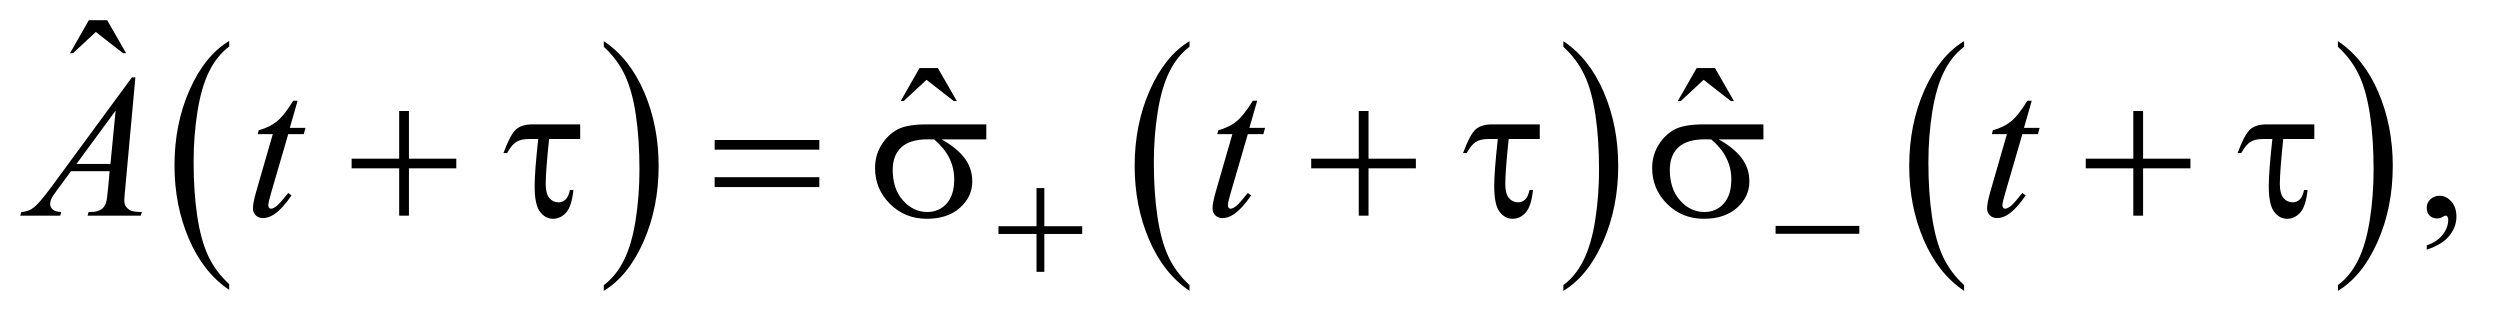 <?xml version="1.0" encoding="UTF-8"?>
<!DOCTYPE svg PUBLIC '-//W3C//DTD SVG 1.0//EN'
          'http://www.w3.org/TR/2001/REC-SVG-20010904/DTD/svg10.dtd'>
<svg stroke-dasharray="none" shape-rendering="auto" xmlns="http://www.w3.org/2000/svg" font-family="'Dialog'" text-rendering="auto" width="192" fill-opacity="1" color-interpolation="auto" color-rendering="auto" preserveAspectRatio="xMidYMid meet" font-size="12px" viewBox="0 0 192 25" fill="black" xmlns:xlink="http://www.w3.org/1999/xlink" stroke="black" image-rendering="auto" stroke-miterlimit="10" stroke-linecap="square" stroke-linejoin="miter" font-style="normal" stroke-width="1" height="25" stroke-dashoffset="0" font-weight="normal" stroke-opacity="1"
><!--Generated by the Batik Graphics2D SVG Generator--><defs id="genericDefs"
  /><g
  ><defs id="defs1"
    ><clipPath clipPathUnits="userSpaceOnUse" id="clipPath1"
      ><path d="M1.14 1.429 L122.655 1.429 L122.655 16.706 L1.14 16.706 L1.14 1.429 Z"
      /></clipPath
      ><clipPath clipPathUnits="userSpaceOnUse" id="clipPath2"
      ><path d="M36.426 45.645 L36.426 533.746 L3918.699 533.746 L3918.699 45.645 Z"
      /></clipPath
    ></defs
    ><g transform="scale(1.576,1.576) translate(-1.14,-1.429) matrix(0.031,0,0,0.031,0,0)"
    ><path d="M397.062 492.781 L397.062 501.797 Q356.406 474.516 333.742 421.703 Q311.078 368.891 311.078 306.125 Q311.078 240.828 334.914 187.18 Q358.75 133.531 397.062 110.438 L397.062 119.25 Q377.906 133.531 365.602 158.305 Q353.297 183.078 347.219 221.188 Q341.141 259.297 341.141 300.656 Q341.141 347.484 346.75 385.273 Q352.359 423.062 363.883 447.945 Q375.406 472.828 397.062 492.781 Z" stroke="none" clip-path="url(#clipPath2)"
    /></g
    ><g transform="matrix(0.049,0,0,0.049,-1.797,-2.251)"
    ><path d="M983.016 119.25 L983.016 110.438 Q1023.656 137.516 1046.32 190.32 Q1068.984 243.125 1068.984 305.906 Q1068.984 371.203 1045.156 424.953 Q1021.328 478.703 983.016 501.797 L983.016 492.781 Q1002.328 478.5 1014.633 453.727 Q1026.938 428.953 1032.93 390.945 Q1038.922 352.938 1038.922 311.375 Q1038.922 264.75 1033.398 226.852 Q1027.875 188.953 1016.266 164.078 Q1004.656 139.203 983.016 119.25 Z" stroke="none" clip-path="url(#clipPath2)"
    /></g
    ><g transform="matrix(0.049,0,0,0.049,-1.797,-2.251)"
    ><path d="M1901.062 492.781 L1901.062 501.797 Q1860.406 474.516 1837.742 421.703 Q1815.078 368.891 1815.078 306.125 Q1815.078 240.828 1838.914 187.18 Q1862.75 133.531 1901.062 110.438 L1901.062 119.25 Q1881.906 133.531 1869.602 158.305 Q1857.297 183.078 1851.219 221.188 Q1845.141 259.297 1845.141 300.656 Q1845.141 347.484 1850.75 385.273 Q1856.359 423.062 1867.883 447.945 Q1879.406 472.828 1901.062 492.781 Z" stroke="none" clip-path="url(#clipPath2)"
    /></g
    ><g transform="matrix(0.049,0,0,0.049,-1.797,-2.251)"
    ><path d="M2487.016 119.25 L2487.016 110.438 Q2527.656 137.516 2550.32 190.32 Q2572.984 243.125 2572.984 305.906 Q2572.984 371.203 2549.156 424.953 Q2525.328 478.703 2487.016 501.797 L2487.016 492.781 Q2506.328 478.5 2518.633 453.727 Q2530.938 428.953 2536.93 390.945 Q2542.922 352.938 2542.922 311.375 Q2542.922 264.75 2537.398 226.852 Q2531.875 188.953 2520.266 164.078 Q2508.656 139.203 2487.016 119.25 Z" stroke="none" clip-path="url(#clipPath2)"
    /></g
    ><g transform="matrix(0.049,0,0,0.049,-1.797,-2.251)"
    ><path d="M3115.062 492.781 L3115.062 501.797 Q3074.406 474.516 3051.742 421.703 Q3029.078 368.891 3029.078 306.125 Q3029.078 240.828 3052.914 187.18 Q3076.75 133.531 3115.062 110.438 L3115.062 119.25 Q3095.906 133.531 3083.602 158.305 Q3071.297 183.078 3065.219 221.188 Q3059.141 259.297 3059.141 300.656 Q3059.141 347.484 3064.75 385.273 Q3070.359 423.062 3081.883 447.945 Q3093.406 472.828 3115.062 492.781 Z" stroke="none" clip-path="url(#clipPath2)"
    /></g
    ><g transform="matrix(0.049,0,0,0.049,-1.797,-2.251)"
    ><path d="M3701.016 119.25 L3701.016 110.438 Q3741.656 137.516 3764.32 190.32 Q3786.984 243.125 3786.984 305.906 Q3786.984 371.203 3763.156 424.953 Q3739.328 478.703 3701.016 501.797 L3701.016 492.781 Q3720.328 478.5 3732.633 453.727 Q3744.938 428.953 3750.93 390.945 Q3756.922 352.938 3756.922 311.375 Q3756.922 264.75 3751.398 226.852 Q3745.875 188.953 3734.266 164.078 Q3722.656 139.203 3701.016 119.25 Z" stroke="none" clip-path="url(#clipPath2)"
    /></g
    ><g transform="matrix(0.049,0,0,0.049,-1.797,-2.251)"
    ><path d="M175.906 77.594 L204.656 77.594 L234.344 129.312 L229.5 129.312 L186.844 96.031 L151.062 129.312 L146.375 129.312 L175.906 77.594 Z" stroke="none" clip-path="url(#clipPath2)"
    /></g
    ><g transform="matrix(0.049,0,0,0.049,-1.797,-2.251)"
    ><path d="M1477.906 152.594 L1506.656 152.594 L1536.344 204.312 L1531.5 204.312 L1488.844 171.031 L1453.062 204.312 L1448.375 204.312 L1477.906 152.594 ZM2695.906 152.594 L2724.656 152.594 L2754.344 204.312 L2749.5 204.312 L2706.844 171.031 L2671.062 204.312 L2666.375 204.312 L2695.906 152.594 Z" stroke="none" clip-path="url(#clipPath2)"
    /></g
    ><g transform="matrix(0.049,0,0,0.049,-1.797,-2.251)"
    ><path d="M3840.188 437.281 L3840.188 430.406 Q3856.281 425.094 3865.109 413.922 Q3873.938 402.75 3873.938 390.25 Q3873.938 387.281 3872.531 385.25 Q3871.438 383.844 3870.344 383.844 Q3868.625 383.844 3862.844 386.969 Q3860.031 388.375 3856.906 388.375 Q3849.25 388.375 3844.719 383.844 Q3840.188 379.312 3840.188 371.344 Q3840.188 363.688 3846.047 358.219 Q3851.906 352.75 3860.344 352.75 Q3870.656 352.75 3878.703 361.734 Q3886.75 370.719 3886.75 385.562 Q3886.75 401.656 3875.578 415.484 Q3864.406 429.312 3840.188 437.281 Z" stroke="none" clip-path="url(#clipPath2)"
    /></g
    ><g transform="matrix(0.049,0,0,0.049,-1.797,-2.251)"
    ><path d="M248.844 167.281 L232.75 343.531 Q231.5 355.875 231.5 359.781 Q231.5 366.031 233.844 369.312 Q236.812 373.844 241.891 376.031 Q246.969 378.219 259 378.219 L257.281 384 L173.844 384 L175.562 378.219 L179.156 378.219 Q189.312 378.219 195.719 373.844 Q200.25 370.875 202.75 364 Q204.469 359.156 206.031 341.188 L208.531 314.312 L147.906 314.312 L126.344 343.531 Q119 353.375 117.125 357.672 Q115.25 361.969 115.25 365.719 Q115.25 370.719 119.312 374.312 Q123.375 377.906 132.75 378.219 L131.031 384 L68.375 384 L70.094 378.219 Q81.656 377.75 90.484 370.484 Q99.312 363.219 116.812 339.469 L243.375 167.281 L248.844 167.281 ZM217.906 219.312 L156.5 302.906 L209.781 302.906 L217.906 219.312 ZM503.125 203.844 L490.938 246.344 L515.469 246.344 L512.812 256.188 L488.438 256.188 L461.562 348.375 Q457.188 363.219 457.188 367.594 Q457.188 370.25 458.438 371.656 Q459.688 373.062 461.406 373.062 Q465.312 373.062 471.719 367.594 Q475.469 364.469 488.438 348.375 L493.594 352.281 Q479.219 373.219 466.406 381.812 Q457.656 387.75 448.75 387.75 Q441.875 387.75 437.5 383.453 Q433.125 379.156 433.125 372.438 Q433.125 364 438.125 346.656 L464.219 256.188 L440.625 256.188 L442.188 250.094 Q459.375 245.406 470.781 236.109 Q482.188 226.812 496.25 203.844 L503.125 203.844 ZM2007.125 203.844 L1994.938 246.344 L2019.469 246.344 L2016.812 256.188 L1992.438 256.188 L1965.562 348.375 Q1961.188 363.219 1961.188 367.594 Q1961.188 370.25 1962.438 371.656 Q1963.688 373.062 1965.406 373.062 Q1969.312 373.062 1975.719 367.594 Q1979.469 364.469 1992.438 348.375 L1997.594 352.281 Q1983.219 373.219 1970.406 381.812 Q1961.656 387.75 1952.75 387.75 Q1945.875 387.75 1941.5 383.453 Q1937.125 379.156 1937.125 372.438 Q1937.125 364 1942.125 346.656 L1968.219 256.188 L1944.625 256.188 L1946.188 250.094 Q1963.375 245.406 1974.781 236.109 Q1986.188 226.812 2000.25 203.844 L2007.125 203.844 ZM3221.125 203.844 L3208.938 246.344 L3233.469 246.344 L3230.812 256.188 L3206.438 256.188 L3179.562 348.375 Q3175.188 363.219 3175.188 367.594 Q3175.188 370.25 3176.438 371.656 Q3177.688 373.062 3179.406 373.062 Q3183.312 373.062 3189.719 367.594 Q3193.469 364.469 3206.438 348.375 L3211.594 352.281 Q3197.219 373.219 3184.406 381.812 Q3175.656 387.75 3166.75 387.75 Q3159.875 387.75 3155.5 383.453 Q3151.125 379.156 3151.125 372.438 Q3151.125 364 3156.125 346.656 L3182.219 256.188 L3158.625 256.188 L3160.188 250.094 Q3177.375 245.406 3188.781 236.109 Q3200.188 226.812 3214.25 203.844 L3221.125 203.844 Z" stroke="none" clip-path="url(#clipPath2)"
    /></g
    ><g transform="matrix(0.049,0,0,0.049,-1.797,-2.251)"
    ><path d="M1661.25 340.75 L1673.5 340.75 L1673.5 400.5 L1732.875 400.5 L1732.875 412.625 L1673.5 412.625 L1673.5 472 L1661.25 472 L1661.25 412.625 L1601.625 412.625 L1601.625 400.5 L1661.25 400.5 L1661.25 340.75 ZM2819.625 400 L2950.875 400 L2950.875 412.375 L2819.625 412.375 L2819.625 400 Z" stroke="none" clip-path="url(#clipPath2)"
    /></g
    ><g transform="matrix(0.049,0,0,0.049,-1.797,-2.251)"
    ><path d="M662.312 219.938 L677.625 219.938 L677.625 294.625 L751.844 294.625 L751.844 309.781 L677.625 309.781 L677.625 384 L662.312 384 L662.312 309.781 L587.781 309.781 L587.781 294.625 L662.312 294.625 L662.312 219.938 ZM946.031 240.875 L946.031 263.844 L897.281 263.844 Q891.969 315.25 891.969 334.312 Q891.969 349.469 897.672 356.266 Q903.375 363.062 911.969 363.062 Q918.375 363.062 923.062 358.688 Q927.75 354.312 929.938 343.688 L935.406 343.688 Q932.75 369.312 924 379.078 Q915.25 388.844 903.531 388.844 Q891.188 388.844 882.906 377.672 Q874.625 366.5 874.625 337.75 Q874.625 315.094 880.25 263.844 L865.562 263.844 Q852.906 263.844 845.719 268.453 Q838.531 273.062 831.5 285.875 L825.719 285.875 Q836.969 255.875 845.875 248.375 Q854.781 240.875 871.188 240.875 L946.031 240.875 ZM1156.781 265.406 L1320.844 265.406 L1320.844 280.562 L1156.781 280.562 L1156.781 265.406 ZM1156.781 323.688 L1320.844 323.688 L1320.844 339.156 L1156.781 339.156 L1156.781 323.688 ZM1582.562 264.469 L1512.562 264.469 Q1536.156 277.594 1548.344 293.531 Q1560.531 309.469 1560.531 330.406 Q1560.531 354.469 1541.156 371.656 Q1521.781 388.844 1489.281 388.844 Q1455.062 388.844 1431.625 365.562 Q1408.188 342.281 1408.188 309.312 Q1408.188 289.469 1418.031 273.375 Q1427.875 257.281 1442.953 249.078 Q1458.031 240.875 1489.125 240.875 L1582.562 240.875 L1582.562 264.469 ZM1500.844 264.469 Q1494.281 264.312 1490.844 264.312 Q1462.875 264.312 1449.359 276.812 Q1435.844 289.312 1435.844 312.125 Q1435.844 341.969 1451.938 360.094 Q1468.031 378.219 1490.062 378.219 Q1508.5 378.219 1520.375 365.016 Q1532.25 351.812 1532.25 326.969 Q1532.25 291.031 1500.844 264.469 ZM2166.312 219.938 L2181.625 219.938 L2181.625 294.625 L2255.844 294.625 L2255.844 309.781 L2181.625 309.781 L2181.625 384 L2166.312 384 L2166.312 309.781 L2091.781 309.781 L2091.781 294.625 L2166.312 294.625 L2166.312 219.938 ZM2450.031 240.875 L2450.031 263.844 L2401.281 263.844 Q2395.969 315.25 2395.969 334.312 Q2395.969 349.469 2401.672 356.266 Q2407.375 363.062 2415.969 363.062 Q2422.375 363.062 2427.062 358.688 Q2431.75 354.312 2433.938 343.688 L2439.406 343.688 Q2436.75 369.312 2428 379.078 Q2419.25 388.844 2407.531 388.844 Q2395.188 388.844 2386.906 377.672 Q2378.625 366.5 2378.625 337.75 Q2378.625 315.094 2384.25 263.844 L2369.562 263.844 Q2356.906 263.844 2349.719 268.453 Q2342.531 273.062 2335.5 285.875 L2329.719 285.875 Q2340.969 255.875 2349.875 248.375 Q2358.781 240.875 2375.188 240.875 L2450.031 240.875 ZM2800.562 264.469 L2730.562 264.469 Q2754.156 277.594 2766.344 293.531 Q2778.531 309.469 2778.531 330.406 Q2778.531 354.469 2759.156 371.656 Q2739.781 388.844 2707.281 388.844 Q2673.062 388.844 2649.625 365.562 Q2626.188 342.281 2626.188 309.312 Q2626.188 289.469 2636.031 273.375 Q2645.875 257.281 2660.953 249.078 Q2676.031 240.875 2707.125 240.875 L2800.562 240.875 L2800.562 264.469 ZM2718.844 264.469 Q2712.281 264.312 2708.844 264.312 Q2680.875 264.312 2667.359 276.812 Q2653.844 289.312 2653.844 312.125 Q2653.844 341.969 2669.938 360.094 Q2686.031 378.219 2708.062 378.219 Q2726.5 378.219 2738.375 365.016 Q2750.25 351.812 2750.25 326.969 Q2750.25 291.031 2718.844 264.469 ZM3380.312 219.938 L3395.625 219.938 L3395.625 294.625 L3469.844 294.625 L3469.844 309.781 L3395.625 309.781 L3395.625 384 L3380.312 384 L3380.312 309.781 L3305.781 309.781 L3305.781 294.625 L3380.312 294.625 L3380.312 219.938 ZM3664.031 240.875 L3664.031 263.844 L3615.281 263.844 Q3609.969 315.25 3609.969 334.312 Q3609.969 349.469 3615.672 356.266 Q3621.375 363.062 3629.969 363.062 Q3636.375 363.062 3641.062 358.688 Q3645.75 354.312 3647.938 343.688 L3653.406 343.688 Q3650.75 369.312 3642 379.078 Q3633.25 388.844 3621.531 388.844 Q3609.188 388.844 3600.906 377.672 Q3592.625 366.5 3592.625 337.75 Q3592.625 315.094 3598.25 263.844 L3583.562 263.844 Q3570.906 263.844 3563.719 268.453 Q3556.531 273.062 3549.5 285.875 L3543.719 285.875 Q3554.969 255.875 3563.875 248.375 Q3572.781 240.875 3589.188 240.875 L3664.031 240.875 Z" stroke="none" clip-path="url(#clipPath2)"
    /></g
  ></g
></svg
>
